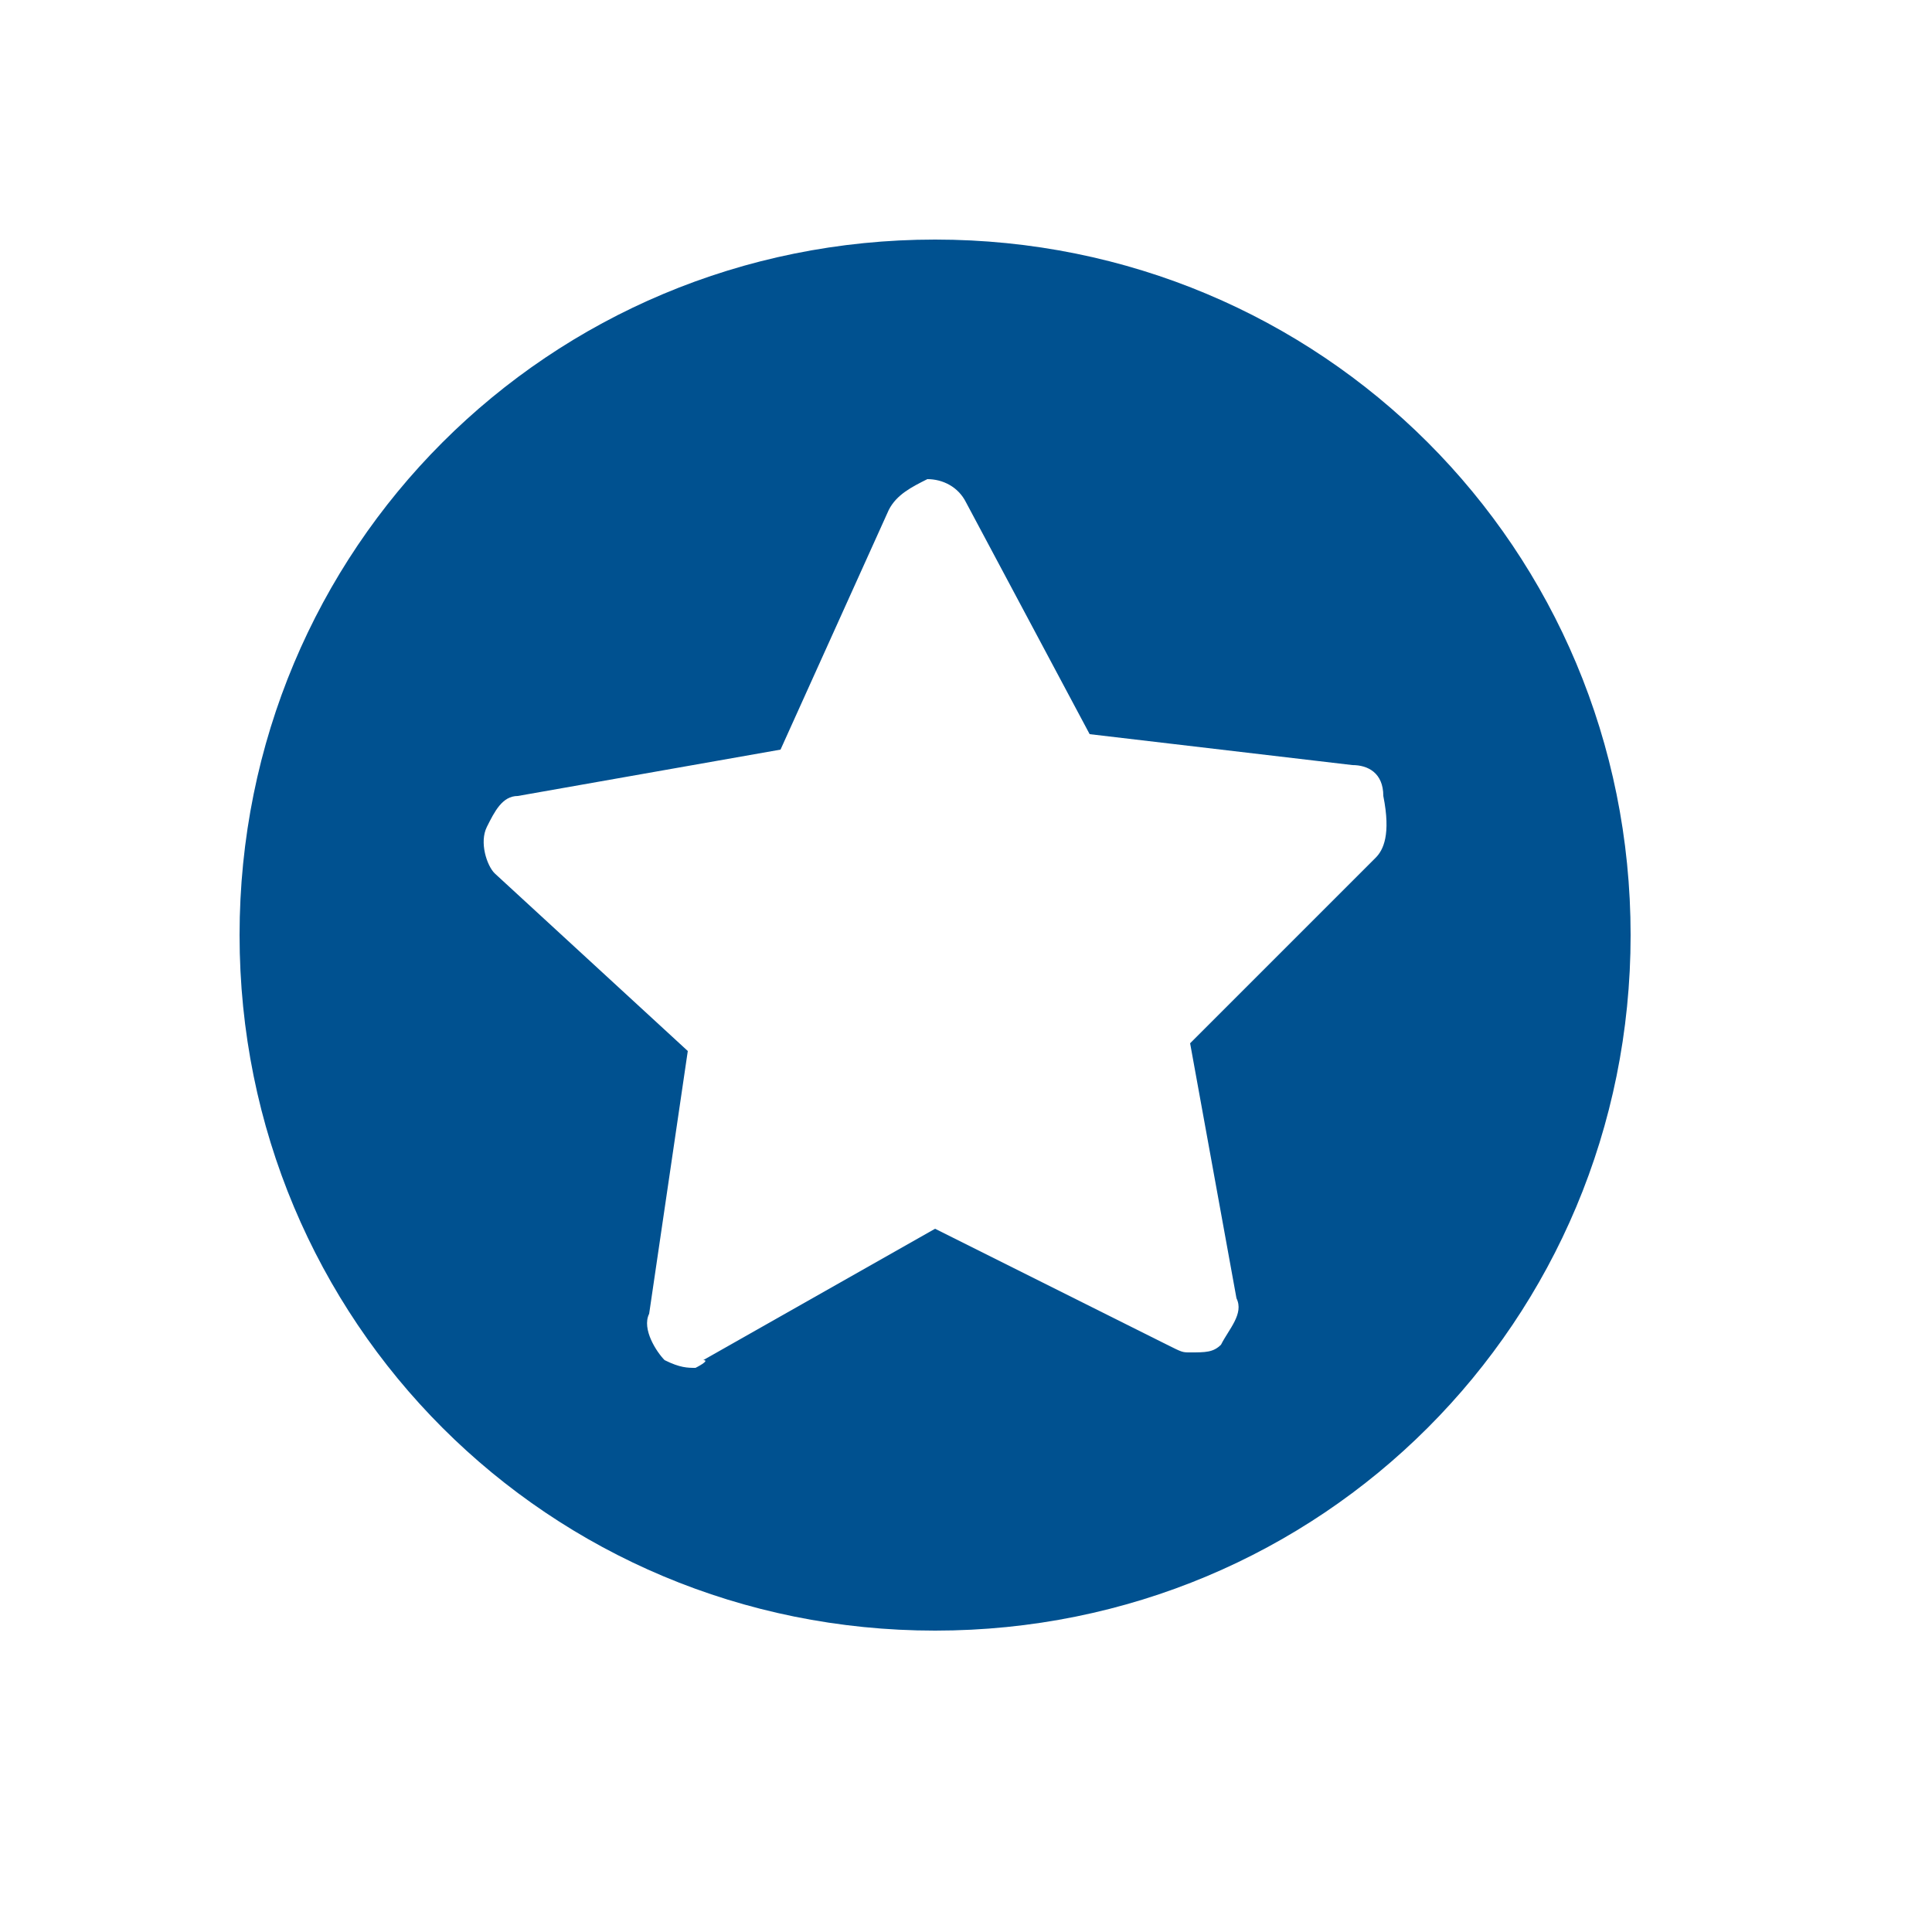 <svg xmlns="http://www.w3.org/2000/svg" viewBox="0 0 25 25"><style>.st0{fill:#005190;}</style><path class="st0" d="M12.1 3.1c-5 0-9 4-9 9s4 9 9 9 9-4 9-9-4-9-9-9zm5.7 8l-2.4 2.4.6 3.3c.1.2-.1.4-.2.6-.1.1-.2.1-.4.1-.1 0-.1 0-.3-.1l-3-1.5-3 1.7c.1 0-.1.1-.1.1-.1 0-.2 0-.4-.1-.1-.1-.3-.4-.2-.6l.5-3.4-2.5-2.3c-.1-.1-.2-.4-.1-.6.1-.2.2-.4.4-.4l3.4-.6 1.4-3.1c.1-.2.3-.3.5-.4.2 0 .4.1.5.3l1.6 3 3.4.4c.2 0 .4.1.4.4.1.5 0 .7-.1.8z" id="Livello_2"/></svg>